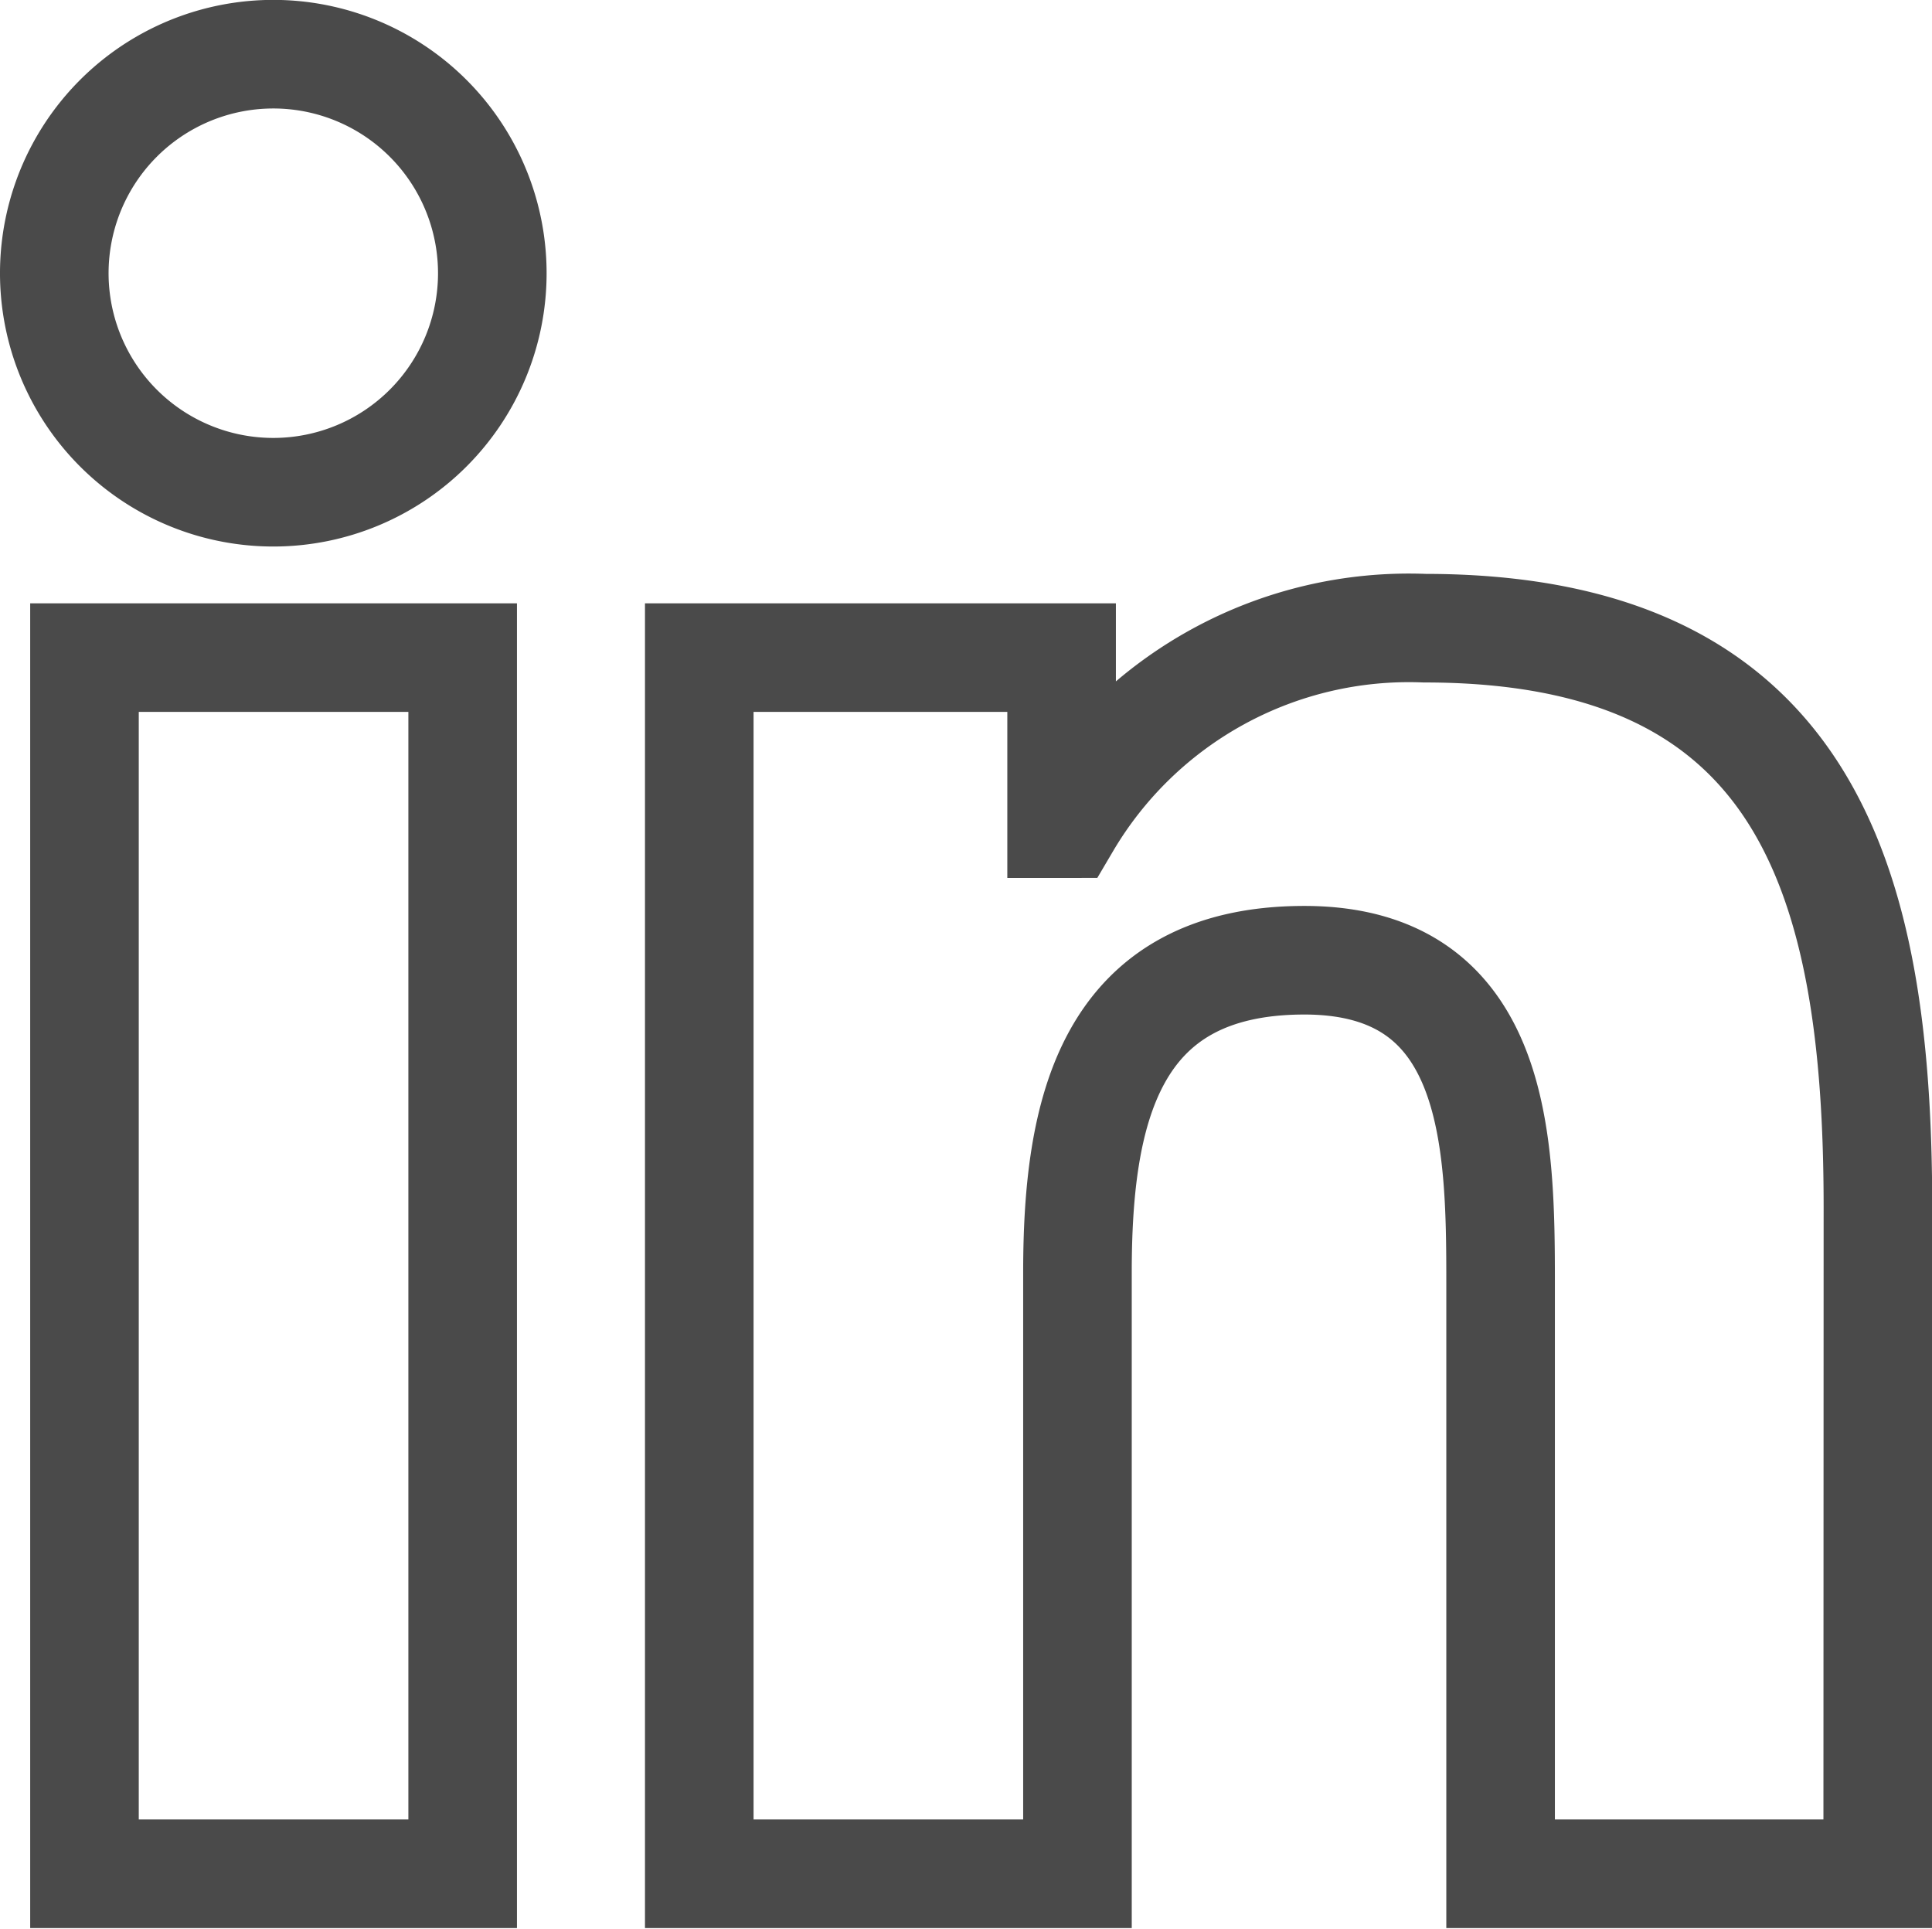 <svg xmlns="http://www.w3.org/2000/svg" width="17.793" height="17.761" viewBox="0 0 17.793 17.761">
  <path id="Icon_awesome-linkedin" data-name="Icon awesome-linkedin" d="M6.536,21.8H3.058v-11.2H6.541V21.8ZM4.8,9.077A2.017,2.017,0,1,1,6.814,7.06,2.017,2.017,0,0,1,4.8,9.077ZM19.573,21.8H16.1V16.357c0-1.3-.026-2.97-1.807-2.97-1.812,0-2.09,1.414-2.09,2.876V21.8H8.72v-11.2h3.337v1.529H12.1A3.663,3.663,0,0,1,15.4,10.329c3.52,0,4.175,2.32,4.175,5.337Z" transform="translate(-2.28 -4.544)" fill="none" stroke="#4a4a4a" stroke-width="1"/>
</svg>
